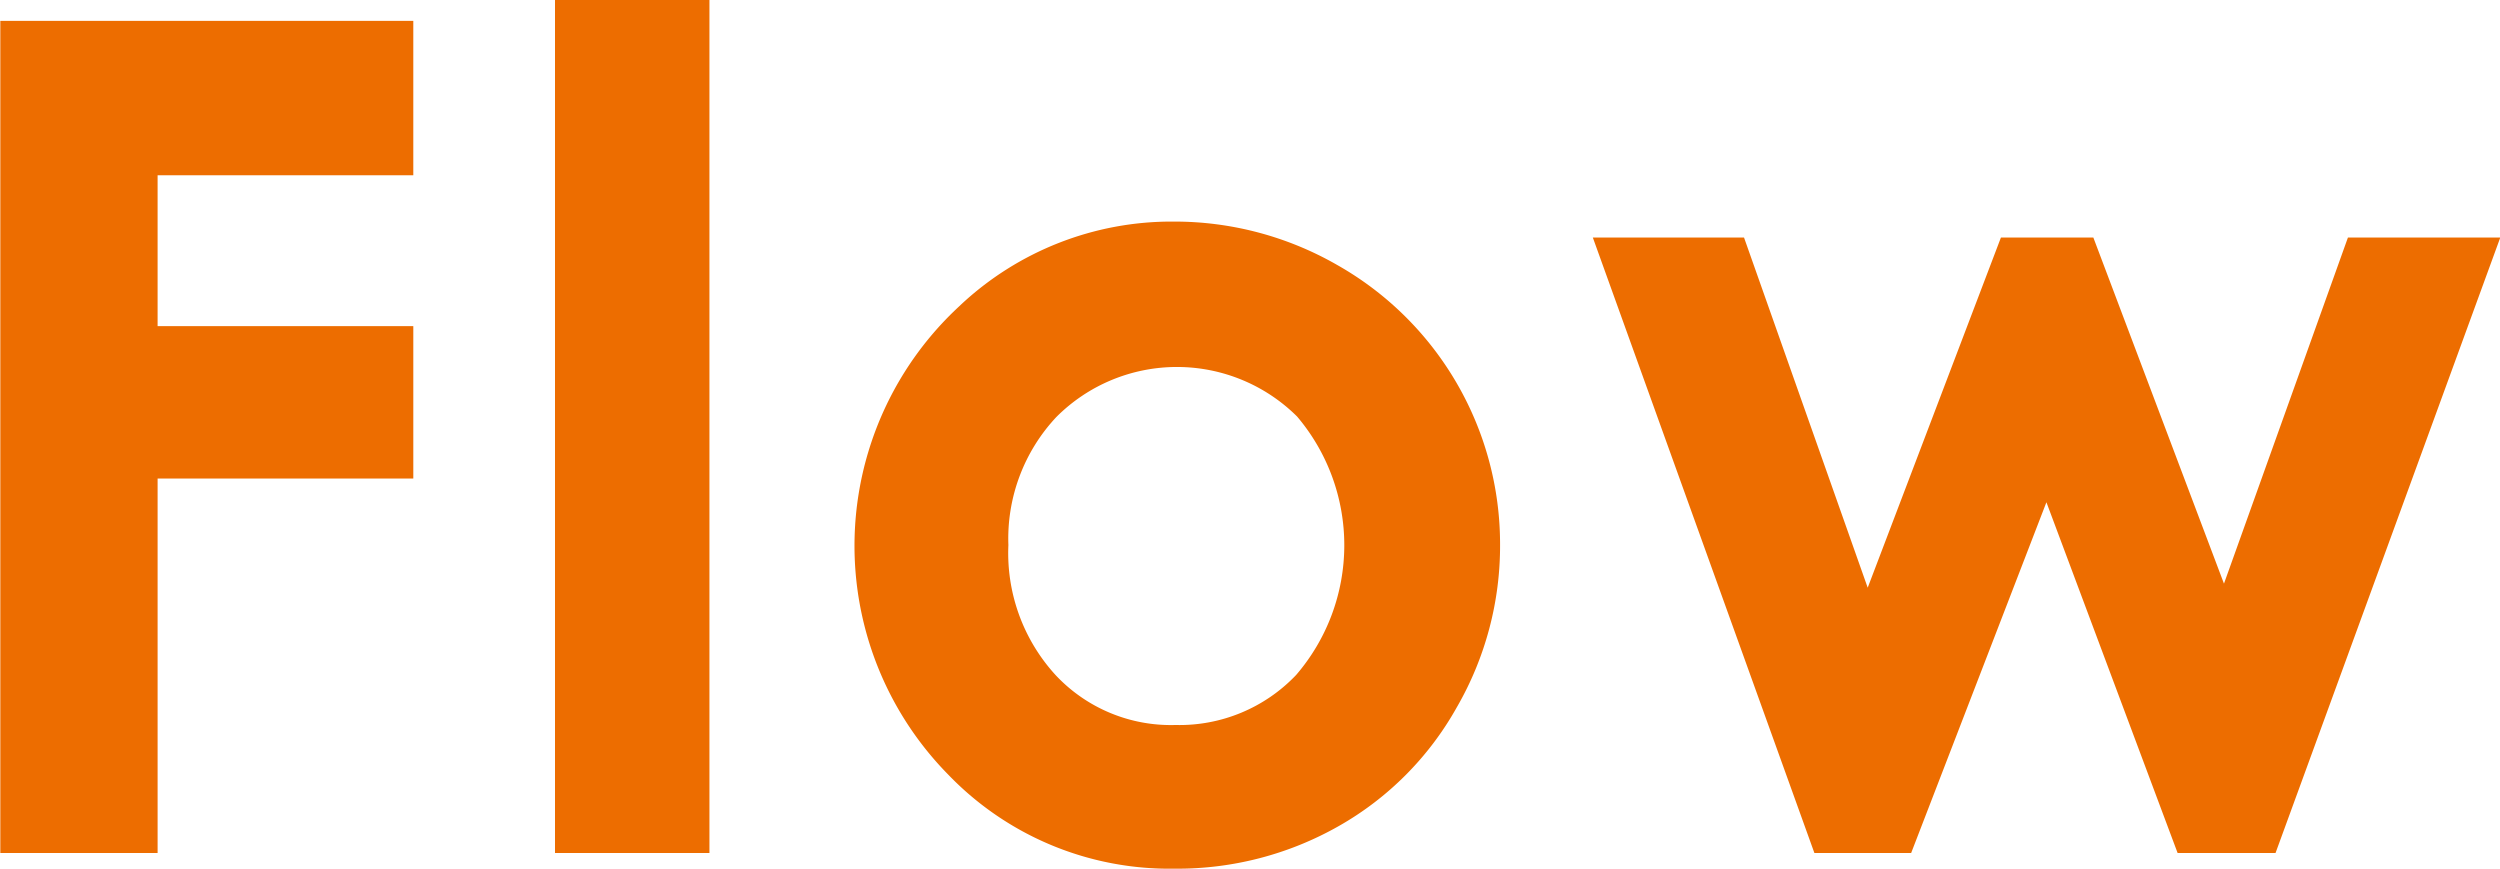 <svg xmlns="http://www.w3.org/2000/svg" width="86.311" height="30" viewBox="0 0 86.311 30">
  <defs>
    <style>
      .cls-1 {
        fill: #ed6d00;
        fill-rule: evenodd;
      }
    </style>
  </defs>
  <path id="sec05_ttl.svg" class="cls-1" d="M957.98,2999.79h5.43v-12.93h8.828v-5.26H963.41v-5.21h8.828v-5.33H957.98v28.73Zm19.15,0h5.332v-29.46H977.13v29.46Zm13.993-18.91a11.262,11.262,0,0,0-.42,16.2,10.591,10.591,0,0,0,7.8,3.25,11.269,11.269,0,0,0,5.685-1.47,10.731,10.731,0,0,0,4.07-4.09,11.145,11.145,0,0,0,1.5-5.63,11.075,11.075,0,0,0-5.62-9.65,11.276,11.276,0,0,0-5.654-1.5,10.655,10.655,0,0,0-7.363,2.89h0Zm11.627,3.84a6.869,6.869,0,0,1-.03,8.92,5.557,5.557,0,0,1-4.166,1.73,5.451,5.451,0,0,1-4.138-1.72,6.235,6.235,0,0,1-1.633-4.49,6.138,6.138,0,0,1,1.653-4.42A5.883,5.883,0,0,1,1002.75,2984.72Zm17.86,15.07h3.34l4.67-12.11,4.53,12.11h3.38l7.76-21.25h-5.26l-4.28,11.95-4.51-11.95h-3.19l-4.6,12.09-4.27-12.09h-5.22Z" transform="translate(-957.969 -2970.34)"/>
</svg>

